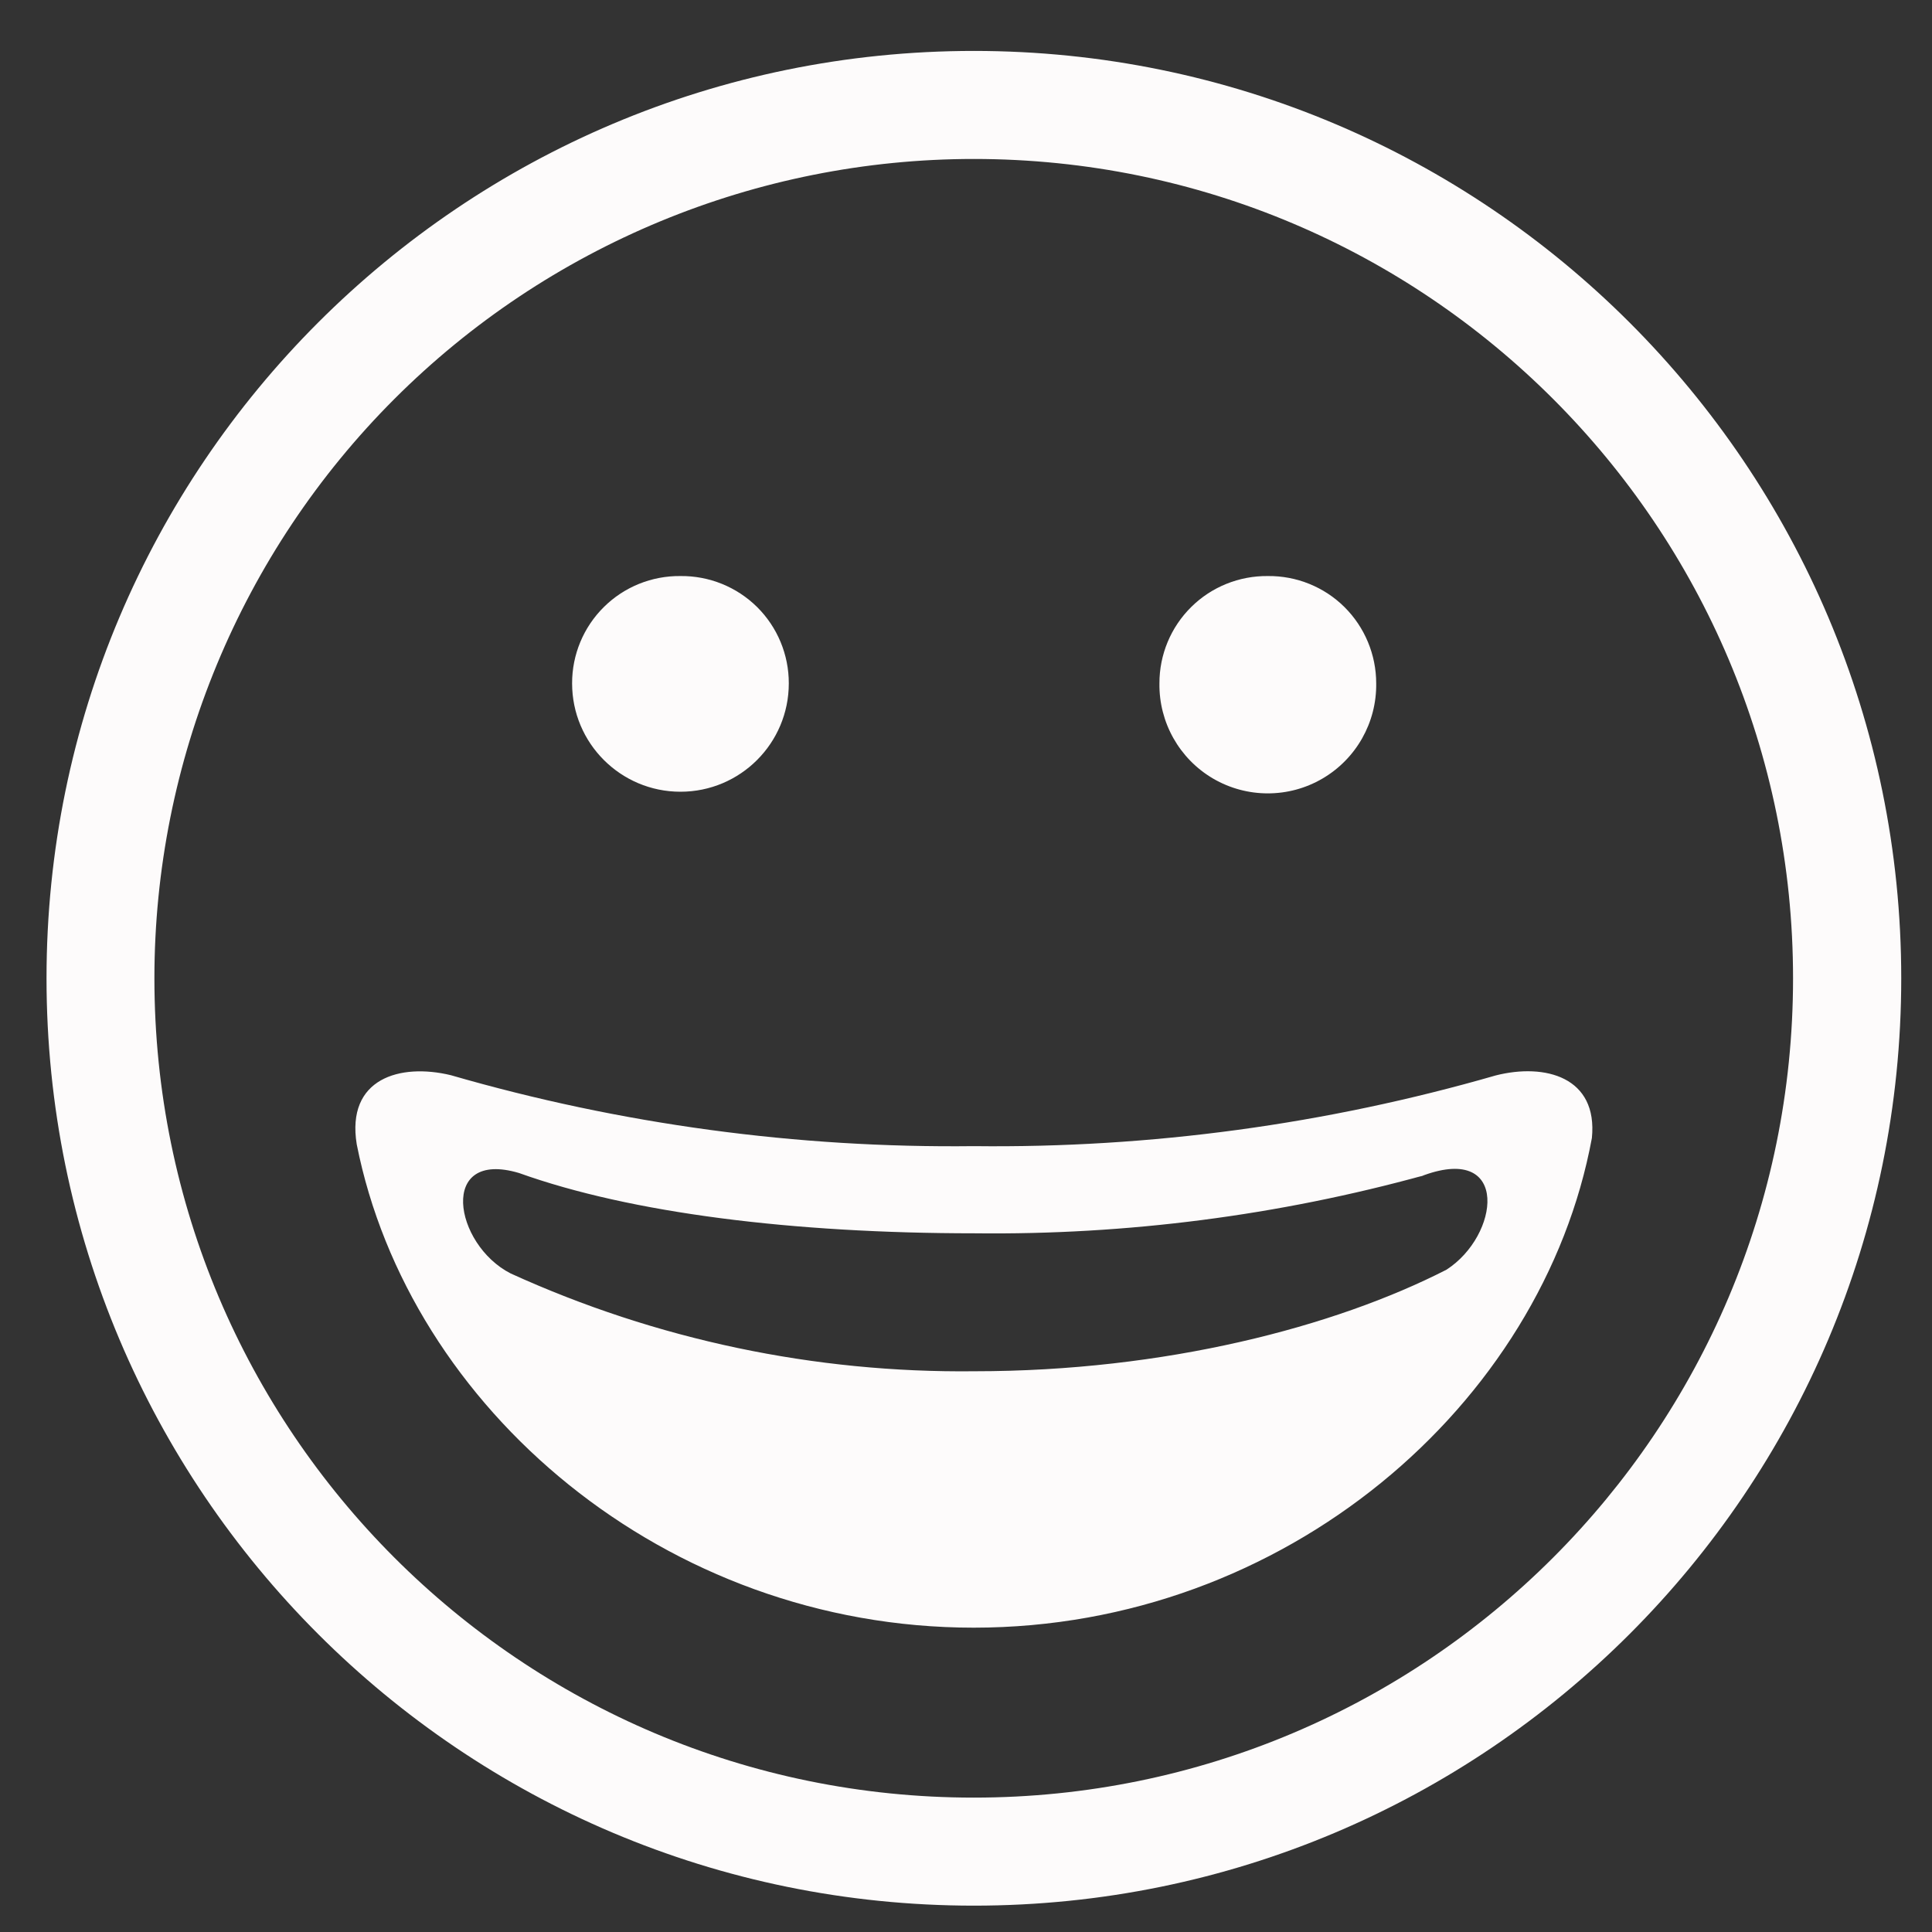 <svg width="25" height="25" viewBox="0 0 25 25" fill="none" xmlns="http://www.w3.org/2000/svg">
<rect x="0" y="0" width="25" height="25" fill="#333333" stroke="none"/>
<path fill-rule="evenodd" clip-rule="evenodd" d="M12.602 0.659C19.229 0.659 24.602 6.032 24.602 12.659C24.602 19.287 19.229 24.659 12.602 24.659C5.974 24.659 0.602 19.287 0.602 12.659C0.602 6.032 5.974 0.659 12.602 0.659ZM12.602 2.057C18.457 2.058 23.203 6.805 23.202 12.66C23.202 18.515 18.455 23.261 12.6 23.261C6.745 23.261 1.998 18.514 1.998 12.659C1.998 9.847 3.116 7.15 5.104 5.162C7.093 3.174 9.79 2.057 12.602 2.057ZM8.805 7.454C8.434 7.45 8.077 7.594 7.814 7.855C7.55 8.116 7.402 8.472 7.403 8.843C7.403 9.617 8.031 10.245 8.805 10.245C9.58 10.245 10.207 9.617 10.207 8.843C10.208 8.472 10.06 8.116 9.797 7.855C9.533 7.594 9.176 7.45 8.805 7.454ZM20.599 14.726C19.96 18.179 16.627 21.062 12.6 21.062C8.605 21.062 5.292 18.221 4.616 14.807C4.478 13.955 5.176 13.754 5.834 13.913C8.032 14.549 10.313 14.858 12.602 14.831C14.885 14.858 17.16 14.549 19.355 13.916C19.994 13.754 20.678 13.937 20.599 14.726ZM18.429 15.206C18.367 15.23 18.304 15.248 18.24 15.269C18.233 15.272 18.444 15.203 18.438 15.206C16.541 15.729 14.579 15.982 12.611 15.959C10.263 15.959 8.163 15.698 6.717 15.179C5.669 14.867 5.87 16.1 6.607 16.478C8.491 17.336 10.541 17.768 12.611 17.744C15.074 17.744 17.268 17.171 18.717 16.43C19.403 15.989 19.538 14.807 18.429 15.206ZM16.406 7.454C16.035 7.45 15.677 7.594 15.414 7.855C15.15 8.116 15.002 8.472 15.003 8.843C14.996 9.349 15.262 9.82 15.698 10.075C16.135 10.33 16.676 10.33 17.112 10.075C17.549 9.82 17.815 9.349 17.808 8.843C17.808 8.472 17.66 8.116 17.397 7.855C17.134 7.594 16.776 7.45 16.406 7.454Z" fill="#FDFBFB"/>
</svg>
